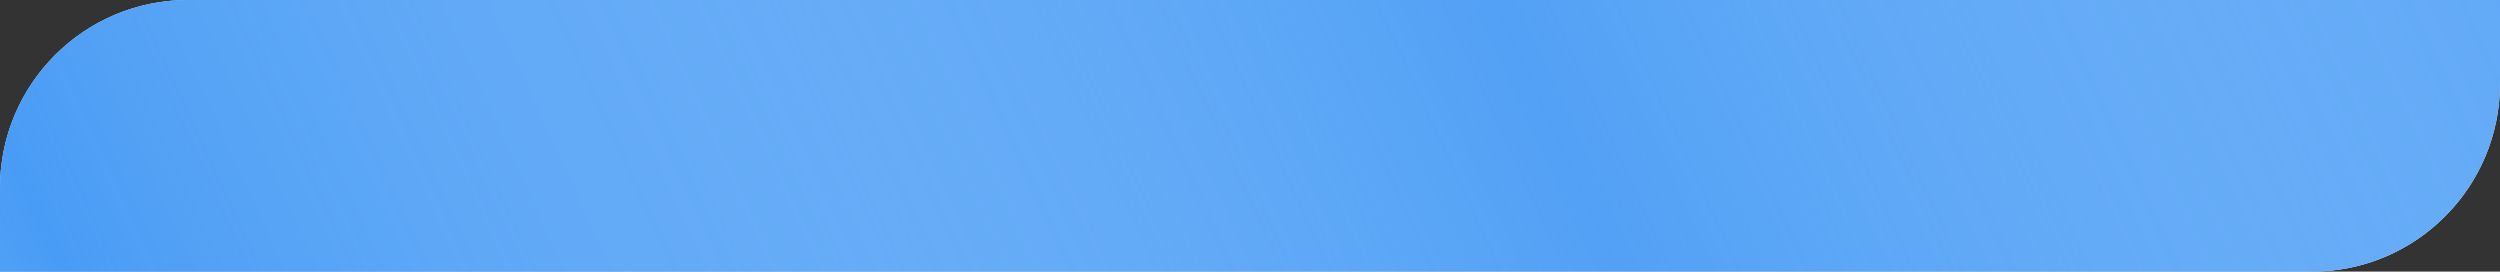 <?xml version="1.0" encoding="UTF-8"?> <svg xmlns="http://www.w3.org/2000/svg" width="1436" height="156" viewBox="0 0 1436 156" fill="none"><rect x="0" y="0" width="1436" height="156" fill="#333333" stroke="none"/> <path d="M0 108C0 48.353 48.353 0 108 0H1436V48C1436 107.647 1387.65 156 1328 156H0V108Z" fill="white"></path> <path d="M0 108C0 48.353 48.353 0 108 0H1436V48C1436 107.647 1387.65 156 1328 156H0V108Z" fill="#499CF5"></path> <path d="M0 108C0 48.353 48.353 0 108 0H1436V48C1436 107.647 1387.65 156 1328 156H0V108Z" fill="url(#paint0_linear_322_37808)" fill-opacity="0.7"></path> <defs> <linearGradient id="paint0_linear_322_37808" x1="1649.65" y1="-269.657" x2="-449.559" y2="696.904" gradientUnits="userSpaceOnUse"> <stop stop-color="#499CF5"></stop> <stop offset="0.36" stop-color="#E0EFFF" stop-opacity="0.08"></stop> <stop offset="0.711" stop-color="#499CF5"></stop> <stop offset="1" stop-color="white" stop-opacity="0.08"></stop> </linearGradient> </defs> </svg> 